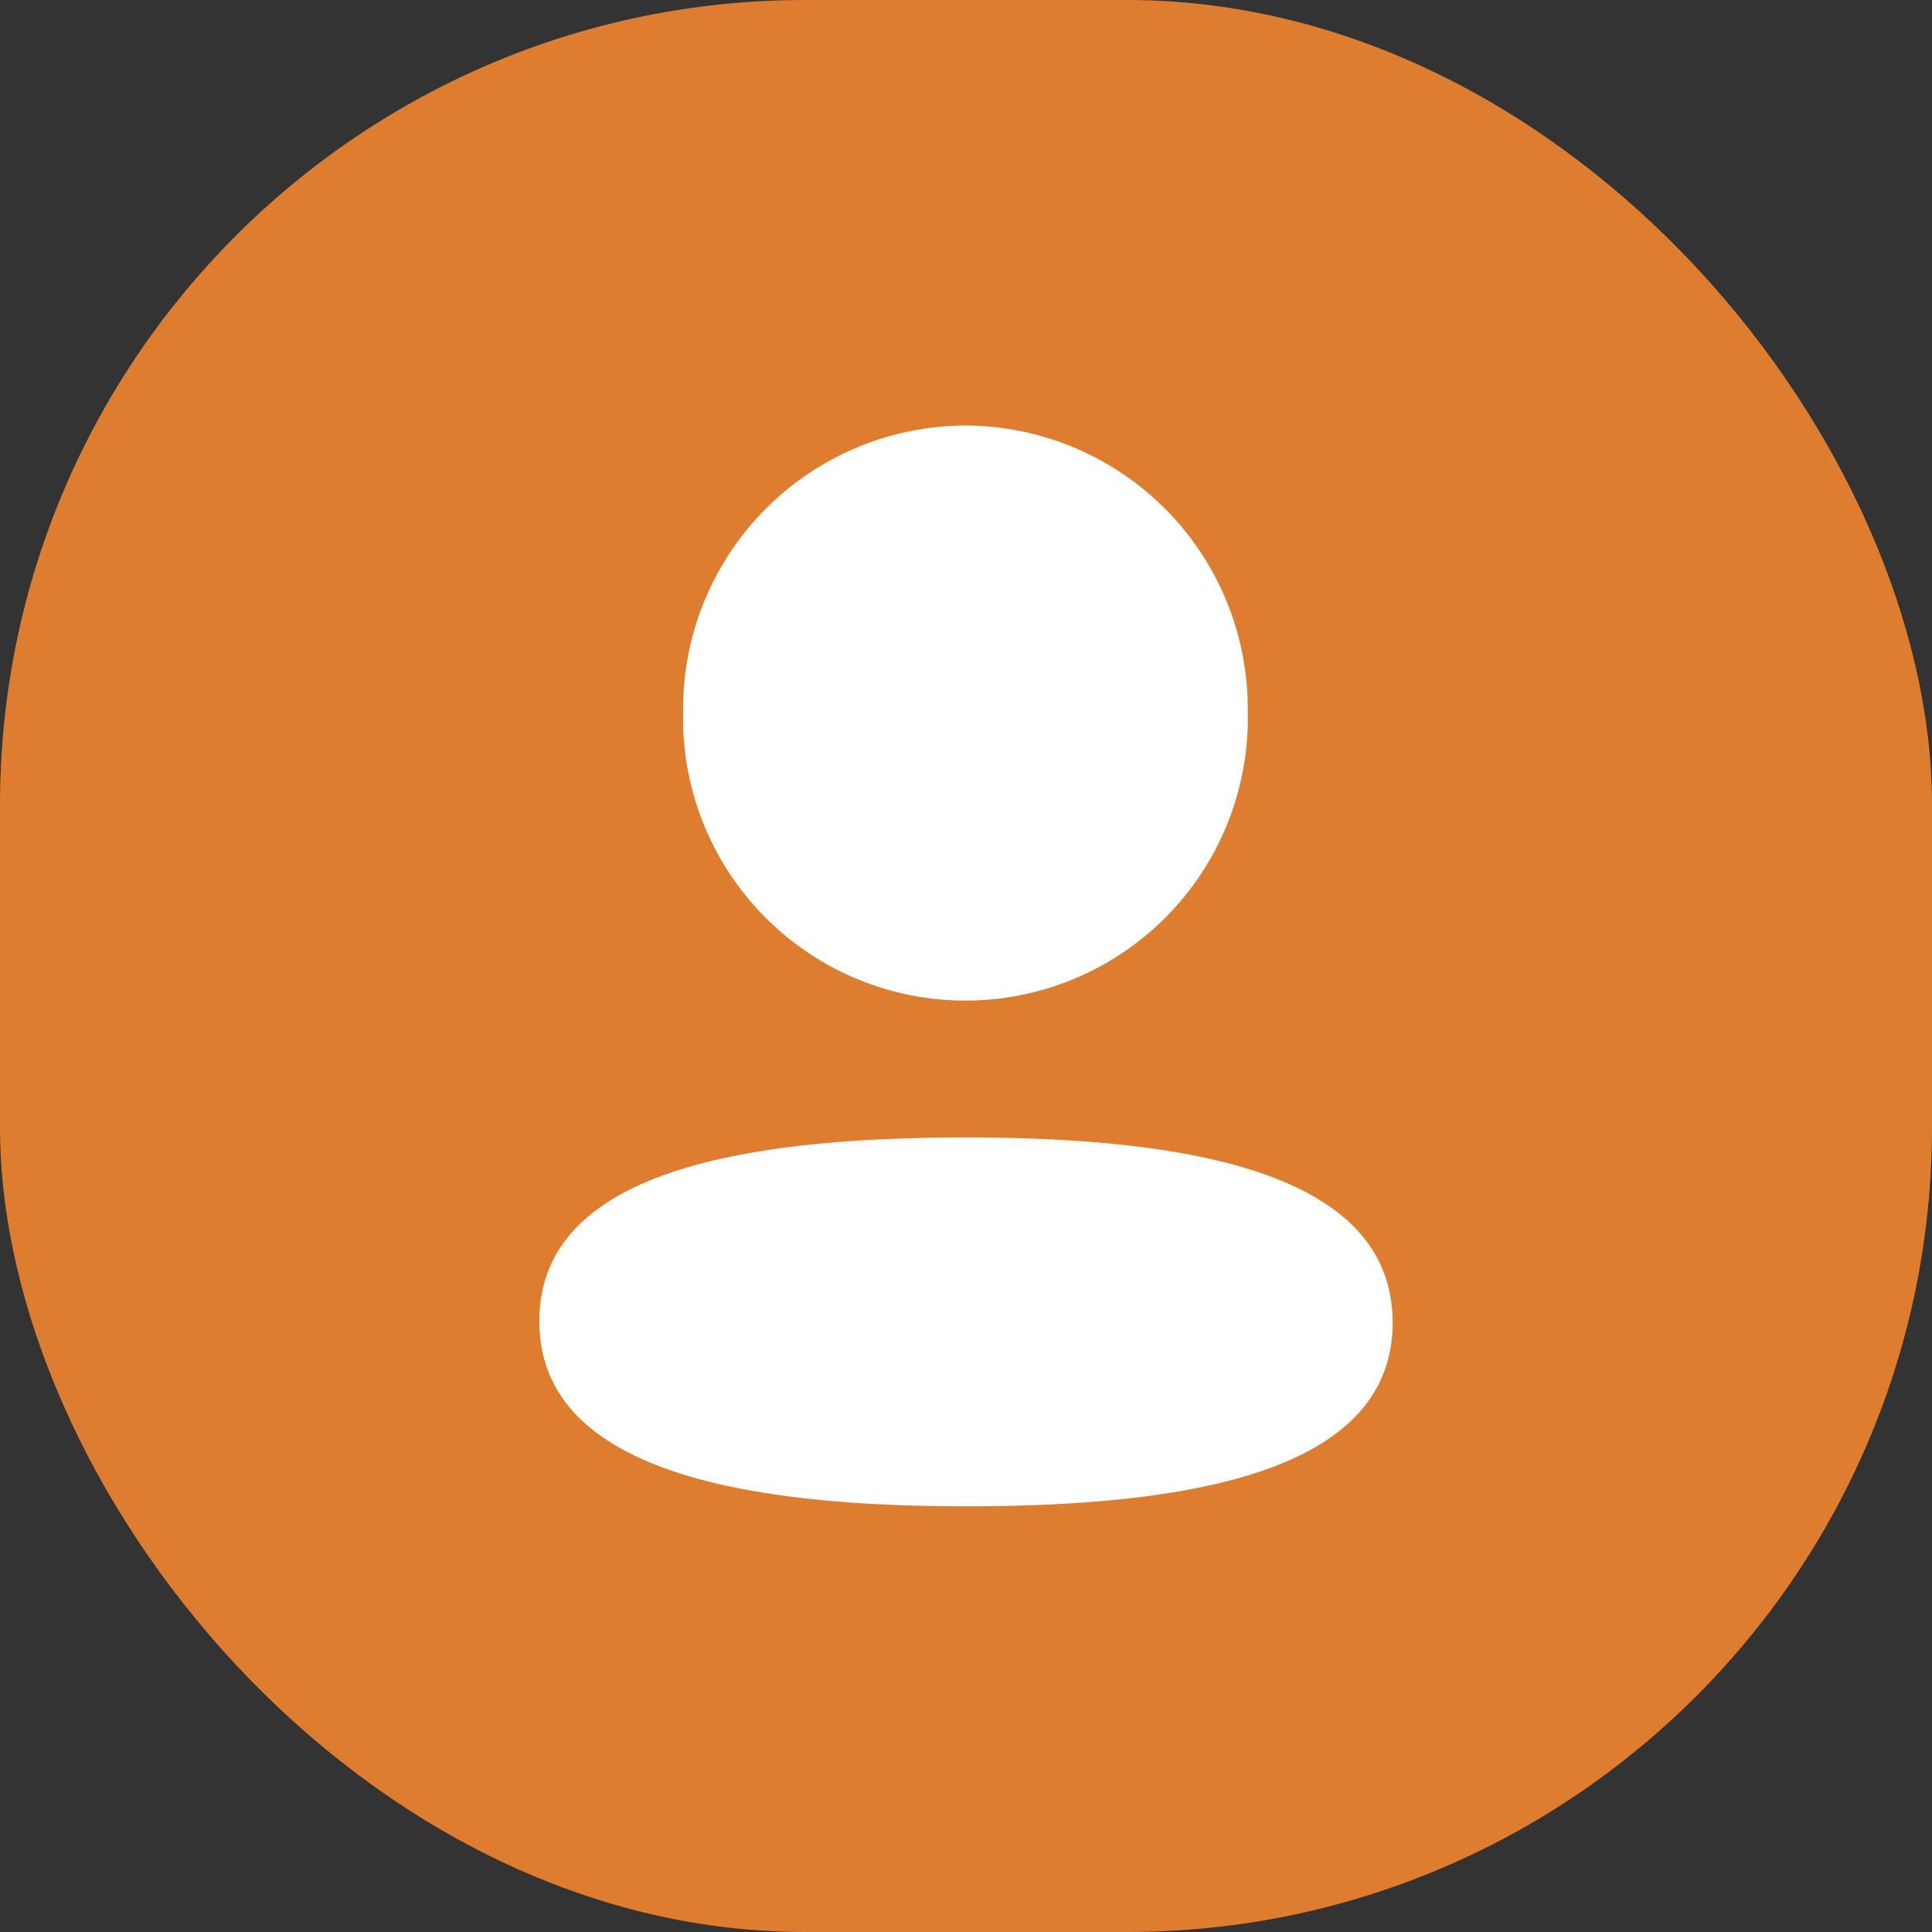 <svg xmlns="http://www.w3.org/2000/svg" width="12" height="12" viewBox="0 0 12 12">
  <rect x="0" y="0" width="12" height="12" fill="#333333" stroke="none"/>
  <g id="Group_57977" data-name="Group 57977" transform="translate(-565 -570)">
    <rect id="Rectangle_6543" data-name="Rectangle 6543" width="12" height="12" rx="5" transform="translate(565 570)" fill="#de7d2f"/>
    <path id="Path_42030" data-name="Path 42030" d="M2.65,4.422c1.437,0,2.65.236,2.65,1.15S4.079,6.713,2.65,6.713,0,6.476,0,5.563,1.22,4.422,2.65,4.422ZM2.65,0A1.759,1.759,0,0,1,4.4,1.776a1.754,1.754,0,1,1-3.507,0A1.759,1.759,0,0,1,2.65,0Z" transform="translate(568.35 572.643)" fill="#fff"/>
  </g>
</svg>
